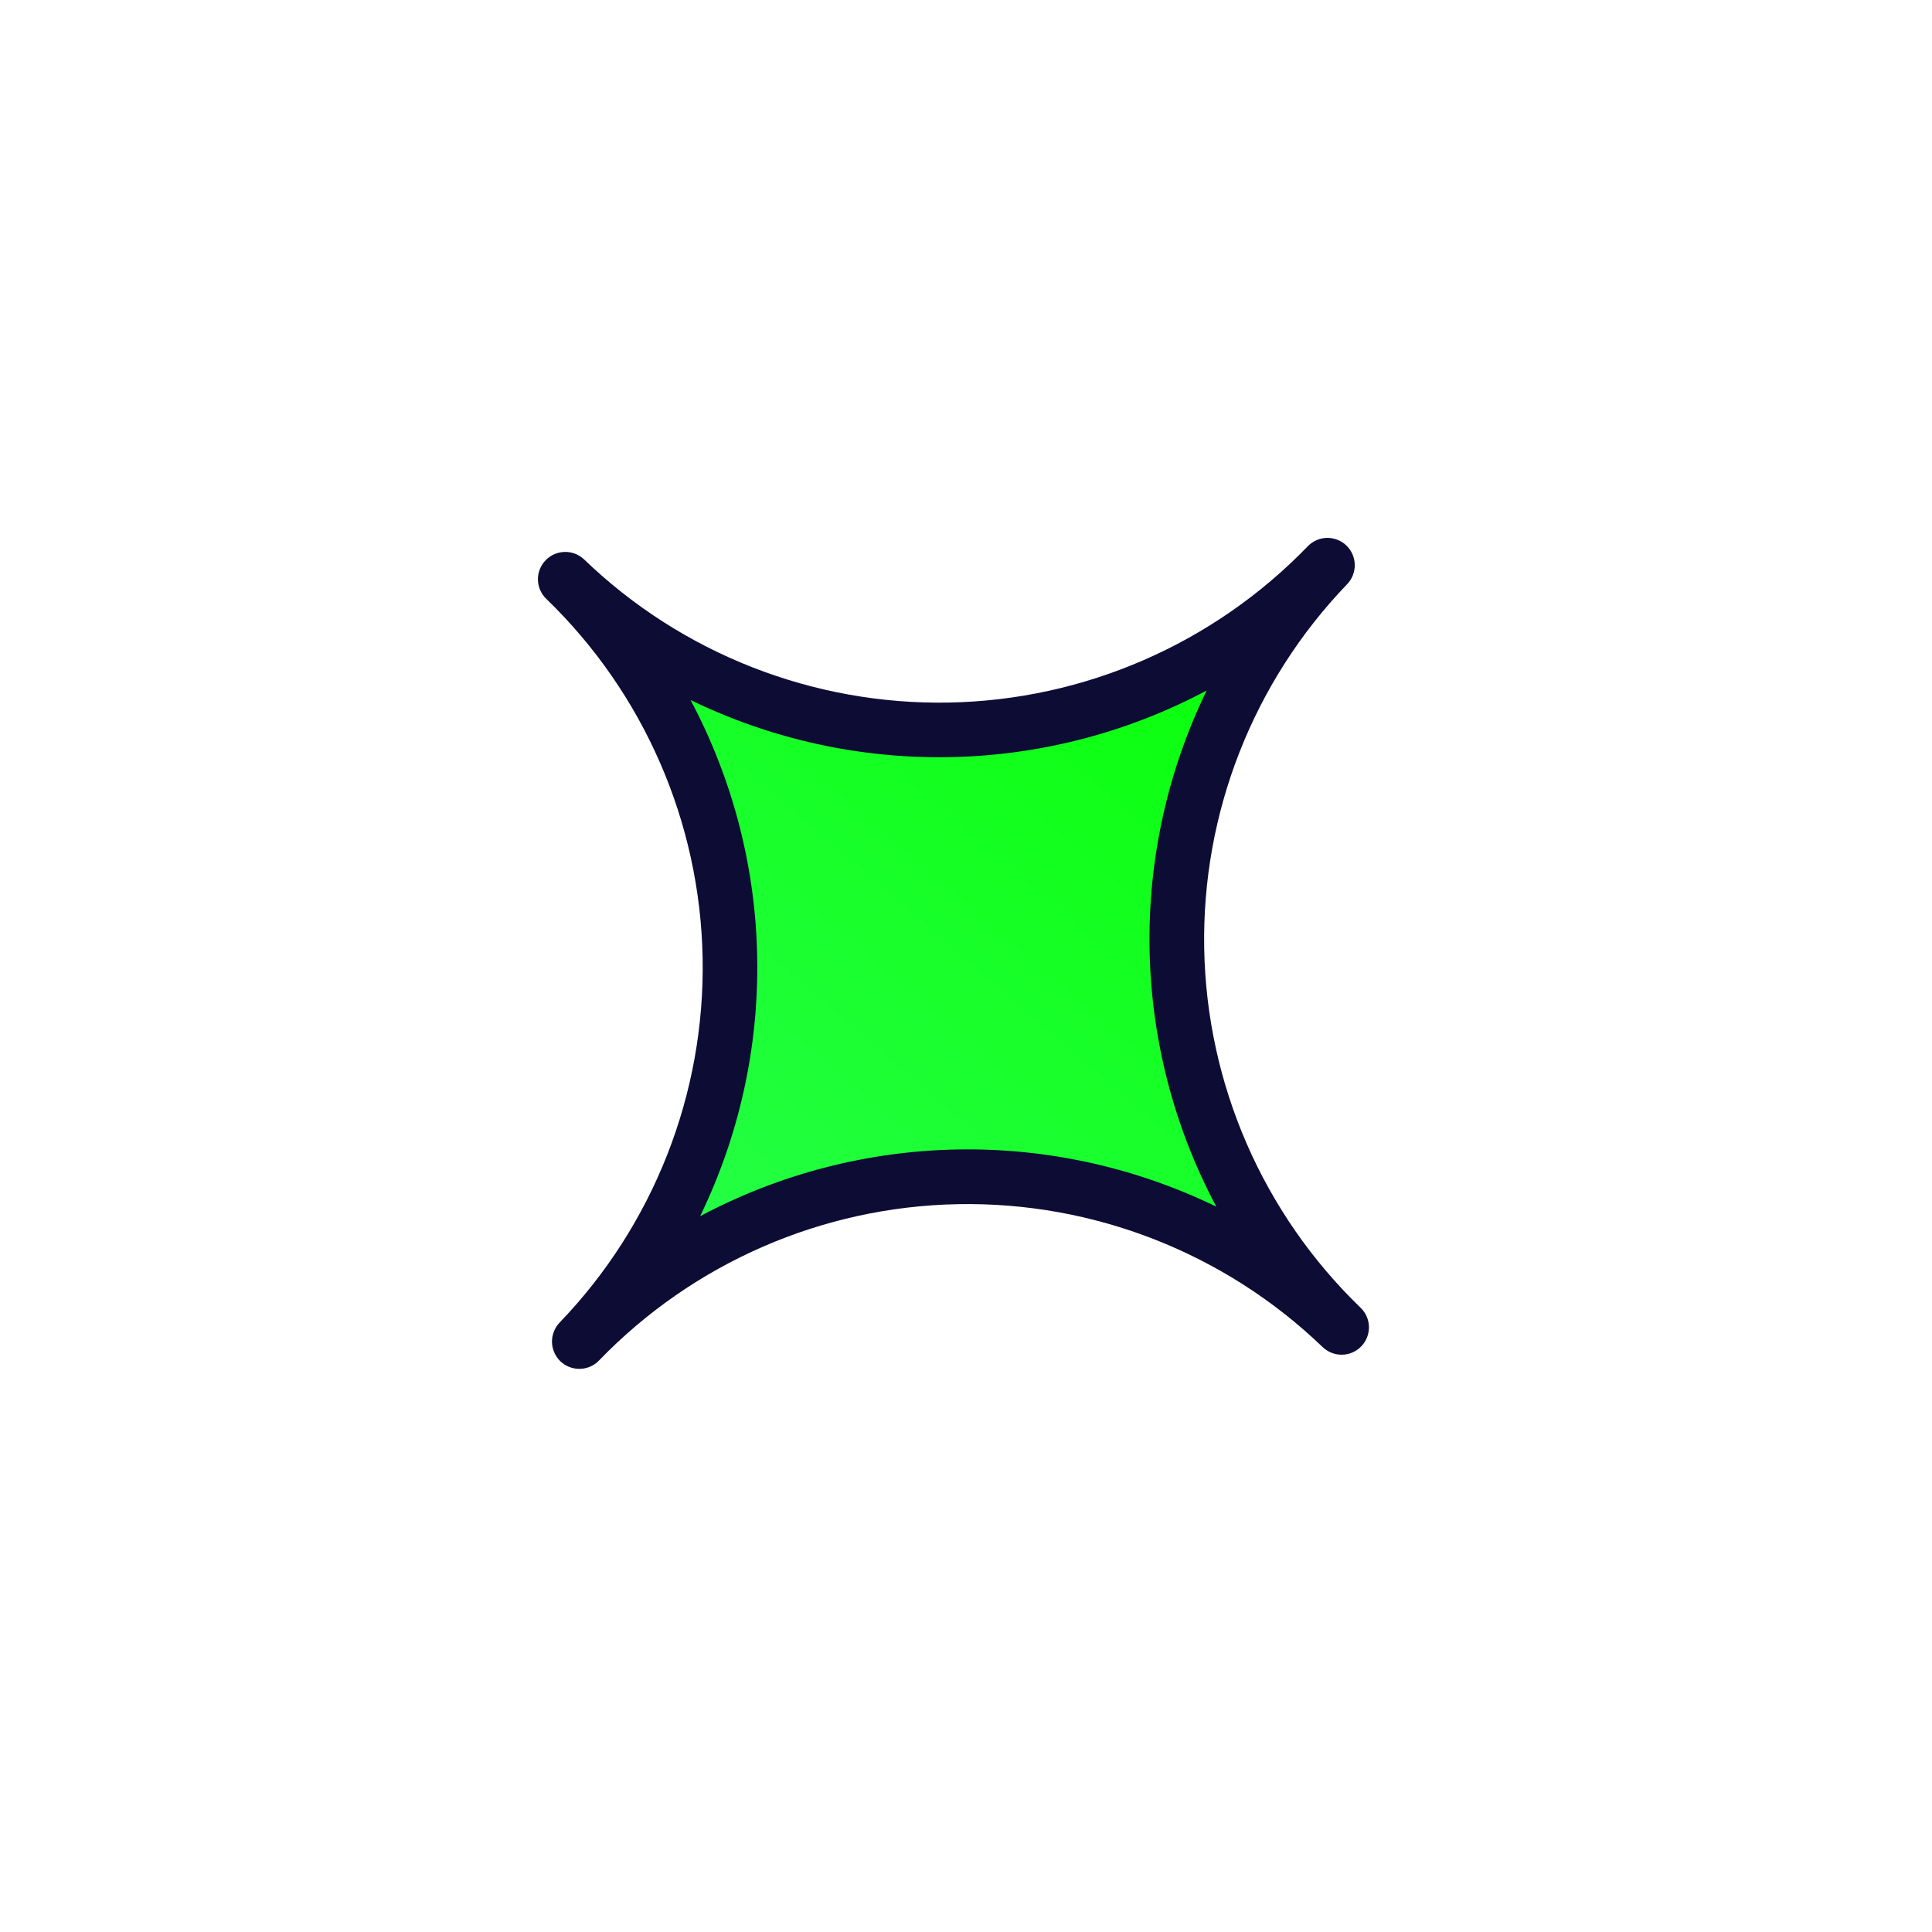 <?xml version="1.0" encoding="UTF-8"?> <svg xmlns="http://www.w3.org/2000/svg" width="37" height="37" viewBox="0 0 37 37" fill="none"> <path d="M11.25 25.53C12.17 24.575 12.894 23.448 13.379 22.214C13.864 20.979 14.1 19.662 14.076 18.335C14.052 17.009 13.766 15.701 13.236 14.485C12.706 13.269 11.941 12.17 10.986 11.25C11.941 12.17 13.068 12.893 14.302 13.378C15.536 13.864 16.854 14.1 18.18 14.076C19.506 14.051 20.814 13.766 22.03 13.236C23.246 12.706 24.345 11.942 25.266 10.986C24.345 11.942 23.622 13.068 23.137 14.303C22.652 15.538 22.416 16.855 22.44 18.181C22.465 19.507 22.75 20.816 23.281 22.031C23.811 23.246 24.575 24.346 25.531 25.265C24.576 24.345 23.449 23.622 22.214 23.137C20.98 22.652 19.662 22.416 18.336 22.44C17.009 22.465 15.701 22.75 14.486 23.28C13.27 23.811 12.17 24.575 11.25 25.53Z" fill="url(#paint0_linear_351_1132)"></path> <path d="M10.731 26.069C10.632 25.973 10.574 25.84 10.571 25.702C10.569 25.563 10.622 25.428 10.718 25.328C12.519 23.455 13.504 20.945 13.456 18.346C13.408 15.748 12.331 13.275 10.463 11.47C10.363 11.374 10.305 11.242 10.302 11.103C10.299 10.964 10.352 10.83 10.449 10.73C10.545 10.63 10.677 10.573 10.816 10.57C10.955 10.567 11.089 10.62 11.189 10.716C13.061 12.518 15.572 13.502 18.17 13.455C20.767 13.407 23.24 12.33 25.045 10.462C25.141 10.362 25.273 10.304 25.412 10.301C25.551 10.299 25.686 10.351 25.785 10.447C25.885 10.544 25.943 10.676 25.945 10.815C25.948 10.954 25.895 11.088 25.799 11.188C23.998 13.061 23.014 15.571 23.062 18.169C23.11 20.767 24.187 23.239 26.056 25.044C26.157 25.14 26.214 25.272 26.217 25.411C26.219 25.55 26.167 25.684 26.07 25.784C25.974 25.884 25.841 25.942 25.703 25.944C25.564 25.947 25.43 25.894 25.33 25.798C23.457 23.997 20.946 23.013 18.348 23.061C15.75 23.109 13.277 24.186 11.472 26.055C11.376 26.155 11.243 26.213 11.104 26.215C10.966 26.218 10.831 26.165 10.731 26.069ZM13.225 13.406C14.032 14.923 14.47 16.609 14.501 18.327C14.533 20.045 14.158 21.746 13.408 23.292C14.924 22.484 16.61 22.046 18.329 22.014C20.047 21.982 21.748 22.358 23.294 23.109C22.486 21.592 22.048 19.906 22.016 18.189C21.983 16.471 22.359 14.77 23.109 13.224C21.593 14.031 19.907 14.469 18.189 14.5C16.471 14.532 14.77 14.157 13.225 13.406Z" fill="#0D0C35"></path> <defs> <linearGradient id="paint0_linear_351_1132" x1="19.66" y1="37.668" x2="38.337" y2="16.007" gradientUnits="userSpaceOnUse"> <stop offset="0.036" stop-color="#2DFF5B"></stop> <stop offset="0.849" stop-color="#06FF00"></stop> <stop offset="0.997" stop-color="#BCFC36"></stop> </linearGradient> </defs> </svg> 